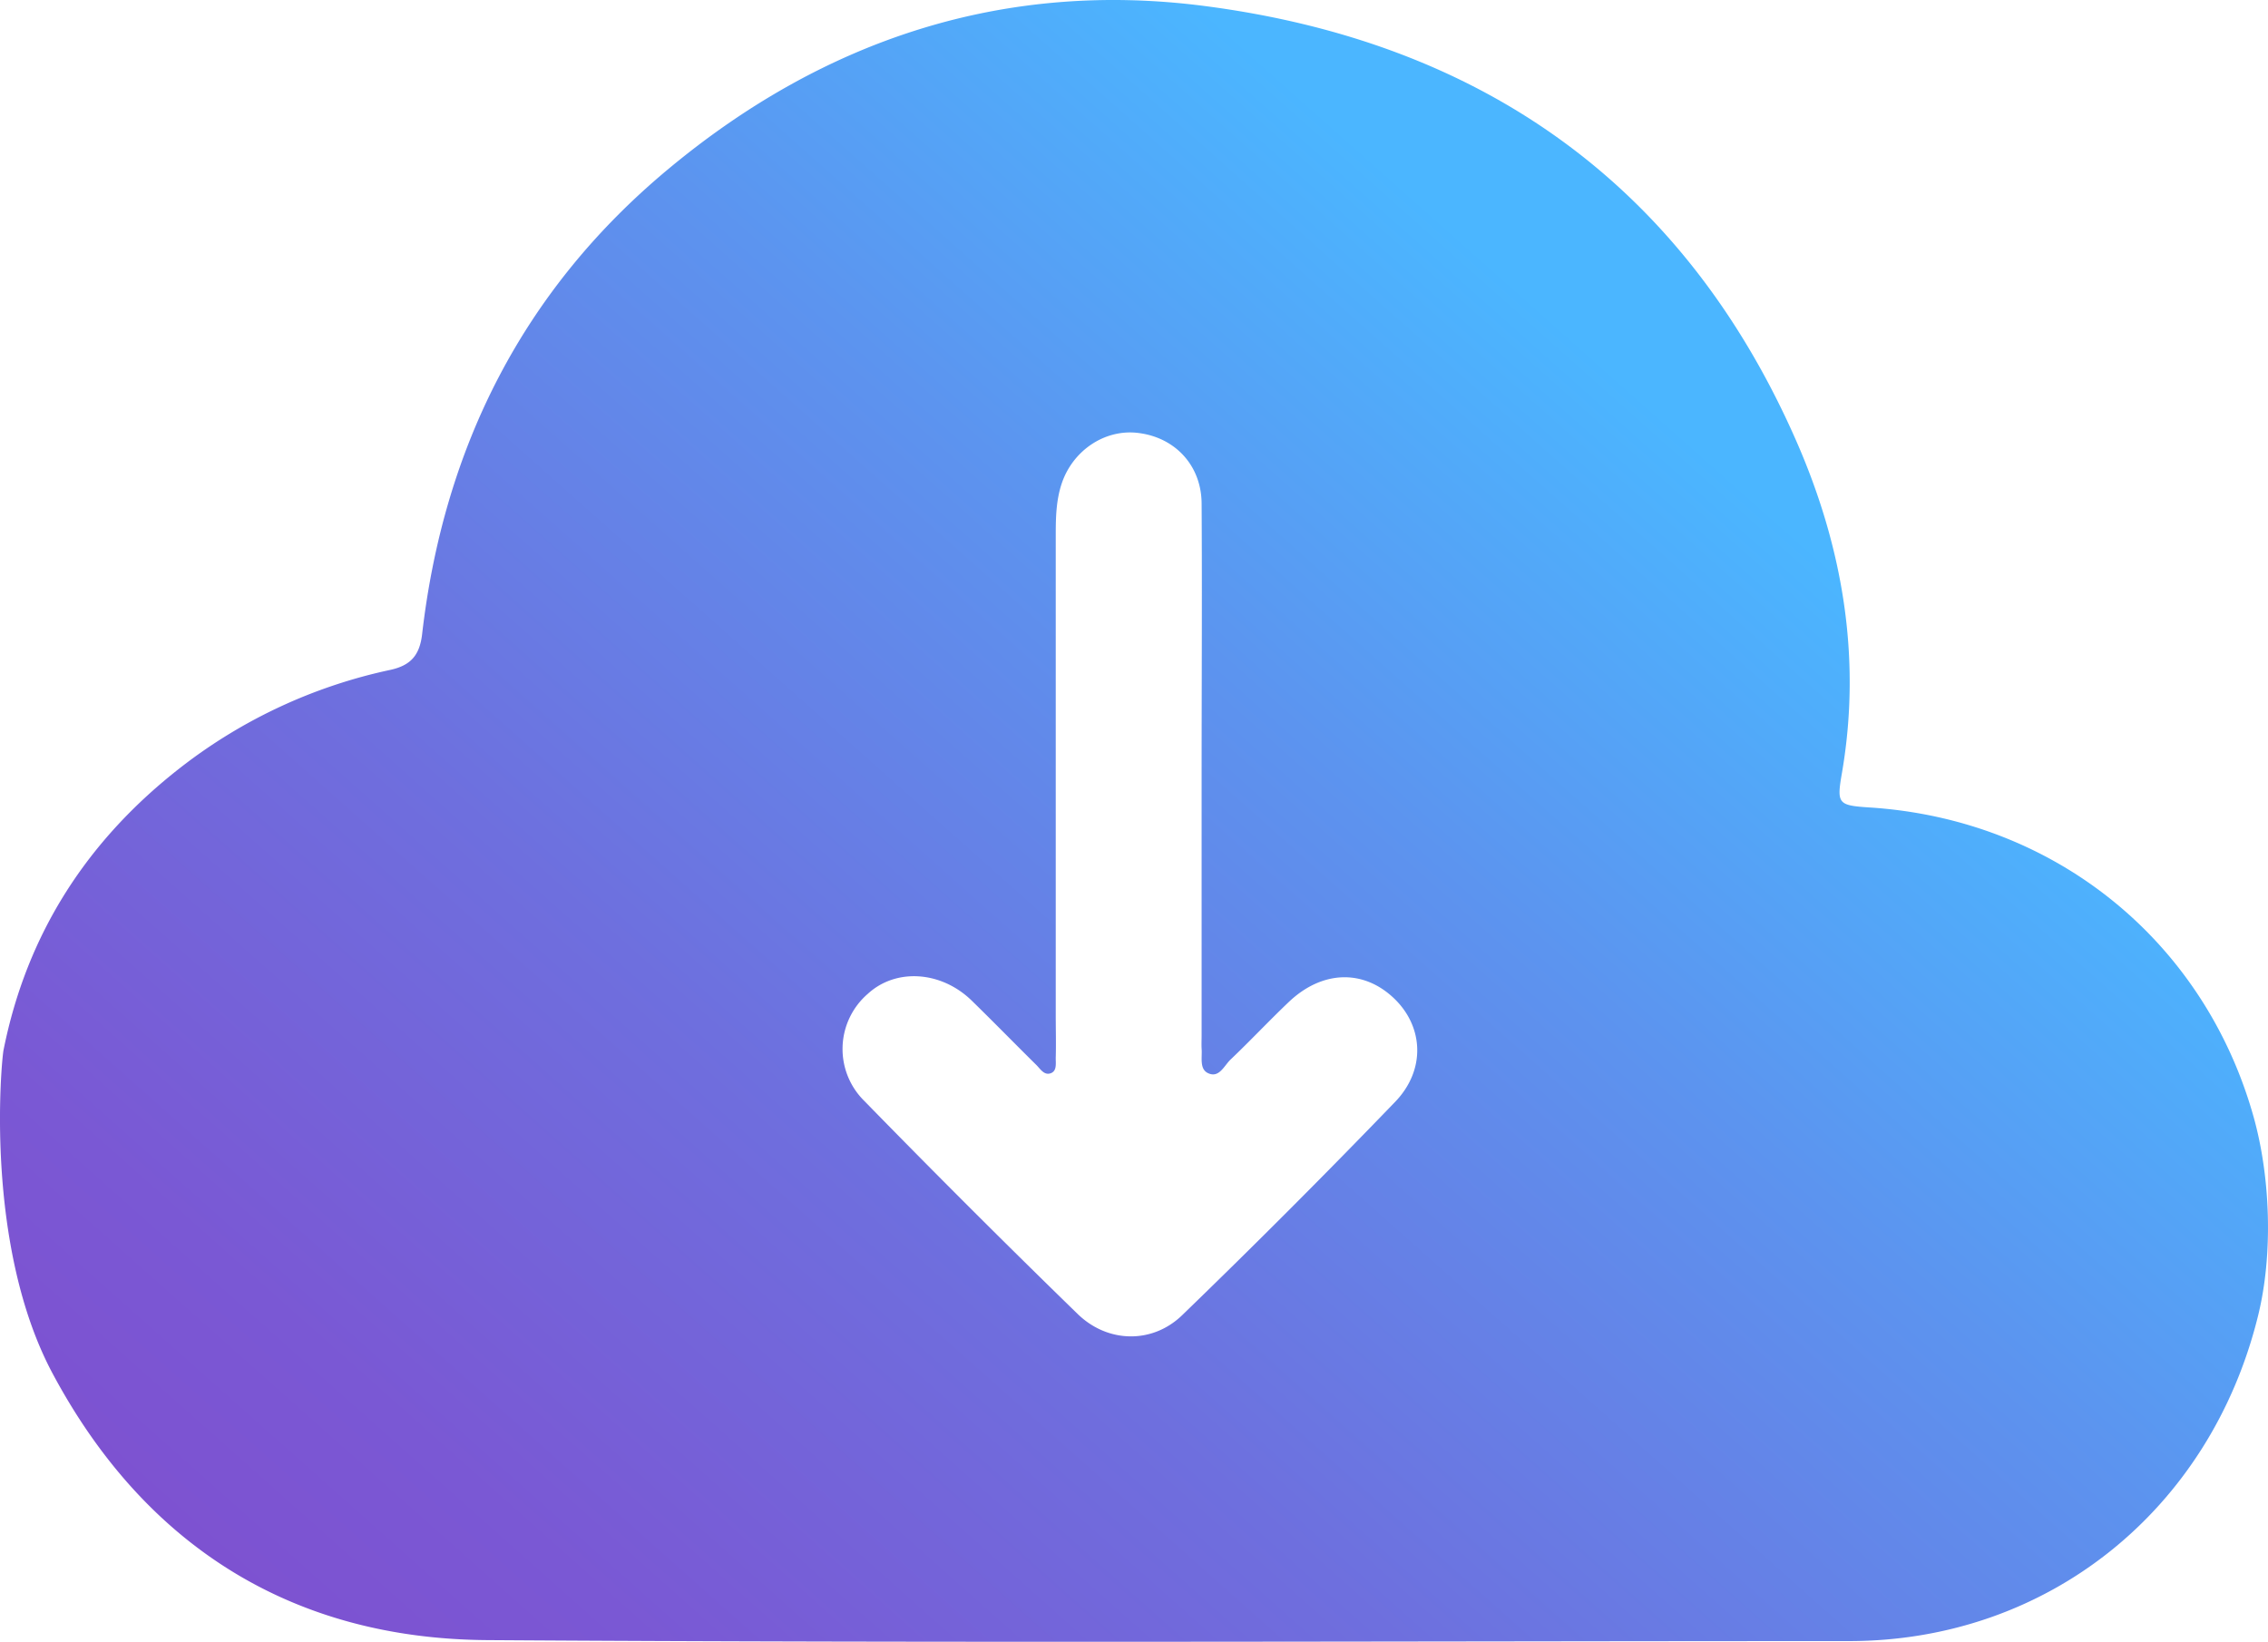 <?xml version="1.0"?>
<svg xmlns="http://www.w3.org/2000/svg" xmlns:xlink="http://www.w3.org/1999/xlink" viewBox="0 0 511.39 370.23"><defs><style>.cls-1{fill:url(#linear-gradient);}</style><linearGradient id="linear-gradient" x1="102.89" y1="430.06" x2="390.33" y2="106.91" gradientUnits="userSpaceOnUse"><stop offset="0.01" stop-color="#7e50d0"/><stop offset="0.17" stop-color="#7a58d4"/><stop offset="0.43" stop-color="#6e6fde"/><stop offset="0.75" stop-color="#5c94ef"/><stop offset="1" stop-color="#4bb6ff"/></linearGradient></defs><title>cloud-04</title><g id="Objects"><path class="cls-1" d="M508.16,251.9c-11.12-39.74-44.83-67.15-86.62-69.83-7.13-.46-7.42-.83-6.22-7.77,4.5-26.17.08-51.35-10.43-75.18C379.34,41.17,333.52,9.41,271.66,1.36,226.43-4.53,185.84,8.91,150.83,38,118,65.25,100.05,100.81,95.18,143c-.56,4.82-2.64,7.06-7.18,8.05A116.6,116.6,0,0,0,40.8,173C19.74,189.37,6.06,210.44.8,236.76c-.49,2.44-4.43,44,11.09,73,20.74,38.77,54,59.77,98,60.06,102.32.68,204.64.23,307,.22,44.89,0,81.46-29.59,92.24-73.28C512.61,282.73,511.9,265.29,508.16,251.9ZM195.69,224.08c6.32-5.81,16.54-5.17,23.44,1.57,4.89,4.77,9.66,9.66,14.52,14.46.91.89,1.76,2.41,3.24,1.9s1.13-2.26,1.16-3.53c.09-3.16,0-6.33,0-9.49q0-54.24,0-108.46c0-3.84.09-7.67,1.3-11.37,2.47-7.57,9.77-12.46,17.26-11.54,8.35,1,14.27,7.33,14.33,15.89.13,20.49,0,41,0,61.48h0v58.47c0,1-.05,2,0,3,.16,1.95-.53,4.57,1.43,5.51,2.51,1.21,3.64-1.67,5.09-3.05,4.46-4.24,8.68-8.75,13.15-13,7.53-7.15,16.83-7.4,23.73-.79,6.62,6.33,7.21,16.09.23,23.33q-23.58,24.46-48,48.08c-6.72,6.52-16.8,6.34-23.58-.26q-24.36-23.7-48.07-48A16.43,16.43,0,0,1,195.69,224.08Z"/></g></svg>
